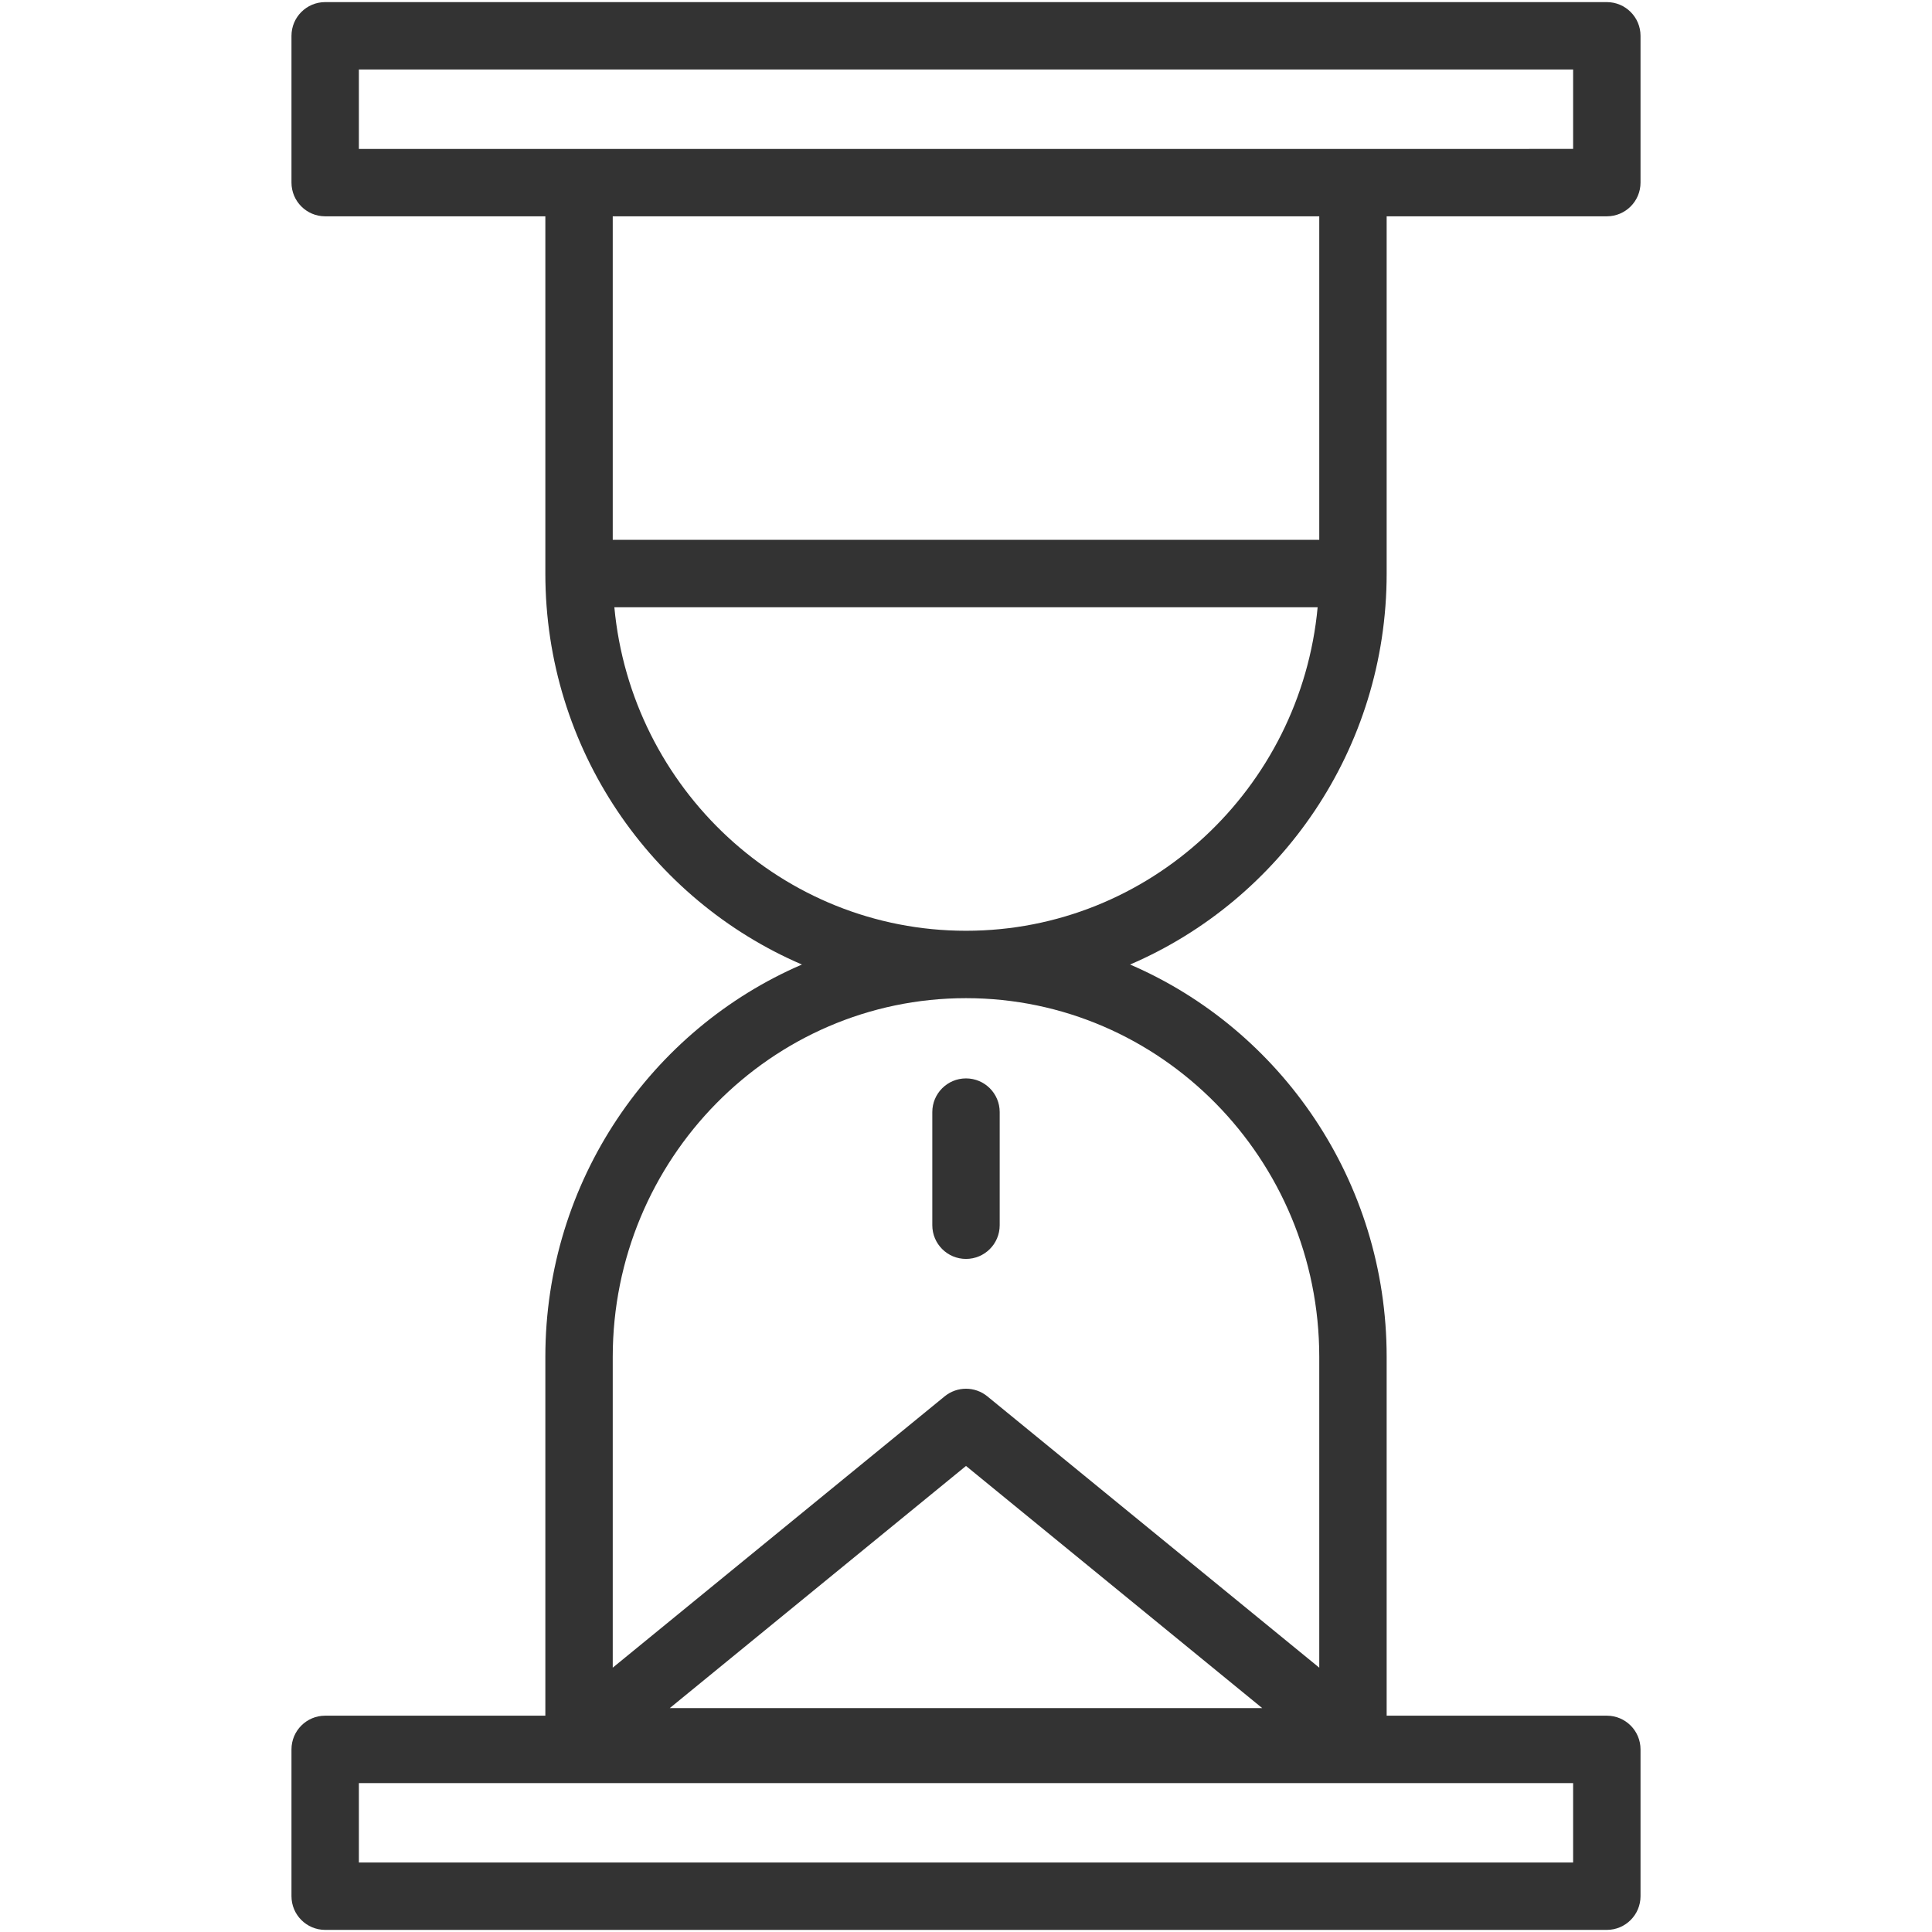 <?xml version="1.0" encoding="utf-8"?>

<!DOCTYPE svg PUBLIC "-//W3C//DTD SVG 1.1//EN" "http://www.w3.org/Graphics/SVG/1.1/DTD/svg11.dtd">
<!-- Скачано с сайта svg4.ru / Downloaded from svg4.ru -->
<svg version="1.1" id="HOURGLASS" xmlns="http://www.w3.org/2000/svg" xmlns:xlink="http://www.w3.org/1999/xlink" 
	 width="800px" height="800px" viewBox="0 0 1800 1800" enable-background="new 0 0 1800 1800" xml:space="preserve">
<g>
	<path fill="#333333" d="M1291.915,534.357v-332.82h205.125c17.342,0,31.397-14.056,31.397-31.396V33.361
		c0-17.34-14.056-31.396-31.397-31.396H302.959c-17.34,0-31.396,14.055-31.396,31.396v136.779c0,17.341,14.056,31.396,31.396,31.396
		h205.126v332.82c0,163.429,98.684,304.023,239.057,364.271c-140.373,60.465-239.057,201.569-239.057,365.587v334.248H302.959
		c-17.34,0-31.396,14.056-31.396,31.396v136.779c0,17.34,14.056,31.396,31.396,31.396H1497.04c17.342,0,31.397-14.056,31.397-31.396
		v-136.779c0-17.34-14.056-31.396-31.397-31.396h-205.125v-334.248c0-164.019-98.686-305.122-239.057-365.587
		C1193.229,838.381,1291.915,697.787,1291.915,534.357z M334.355,64.758h1131.289v73.987H1260.52H539.48H334.355V64.758z
		 M1229.124,201.537v301.424H570.876V201.537H1229.124z M624.024,1591.386L900,1365.789l275.973,225.597H624.024z
		 M1465.645,1735.243H334.355v-73.987H539.48h721.039h205.125V1735.243z M1229.124,1264.216v289.515l-309.252-252.802
		c-11.559-9.447-28.183-9.447-39.742,0L570.876,1553.73v-289.515c0-184.304,147.644-334.248,329.124-334.248
		C1081.477,929.968,1229.124,1079.912,1229.124,1264.216z M900,867.177c-171.004,0-311.915-132.581-327.617-301.424h655.234
		C1211.914,734.596,1071.004,867.177,900,867.177z"/>
	<path fill="#333333" d="M900,1172.91c17.34,0,31.396-14.056,31.396-31.397v-105.4c0-17.34-14.056-31.396-31.396-31.396
		c-17.34,0-31.396,14.056-31.396,31.396v105.4C868.604,1158.854,882.66,1172.91,900,1172.91z"/>
</g>
</svg>